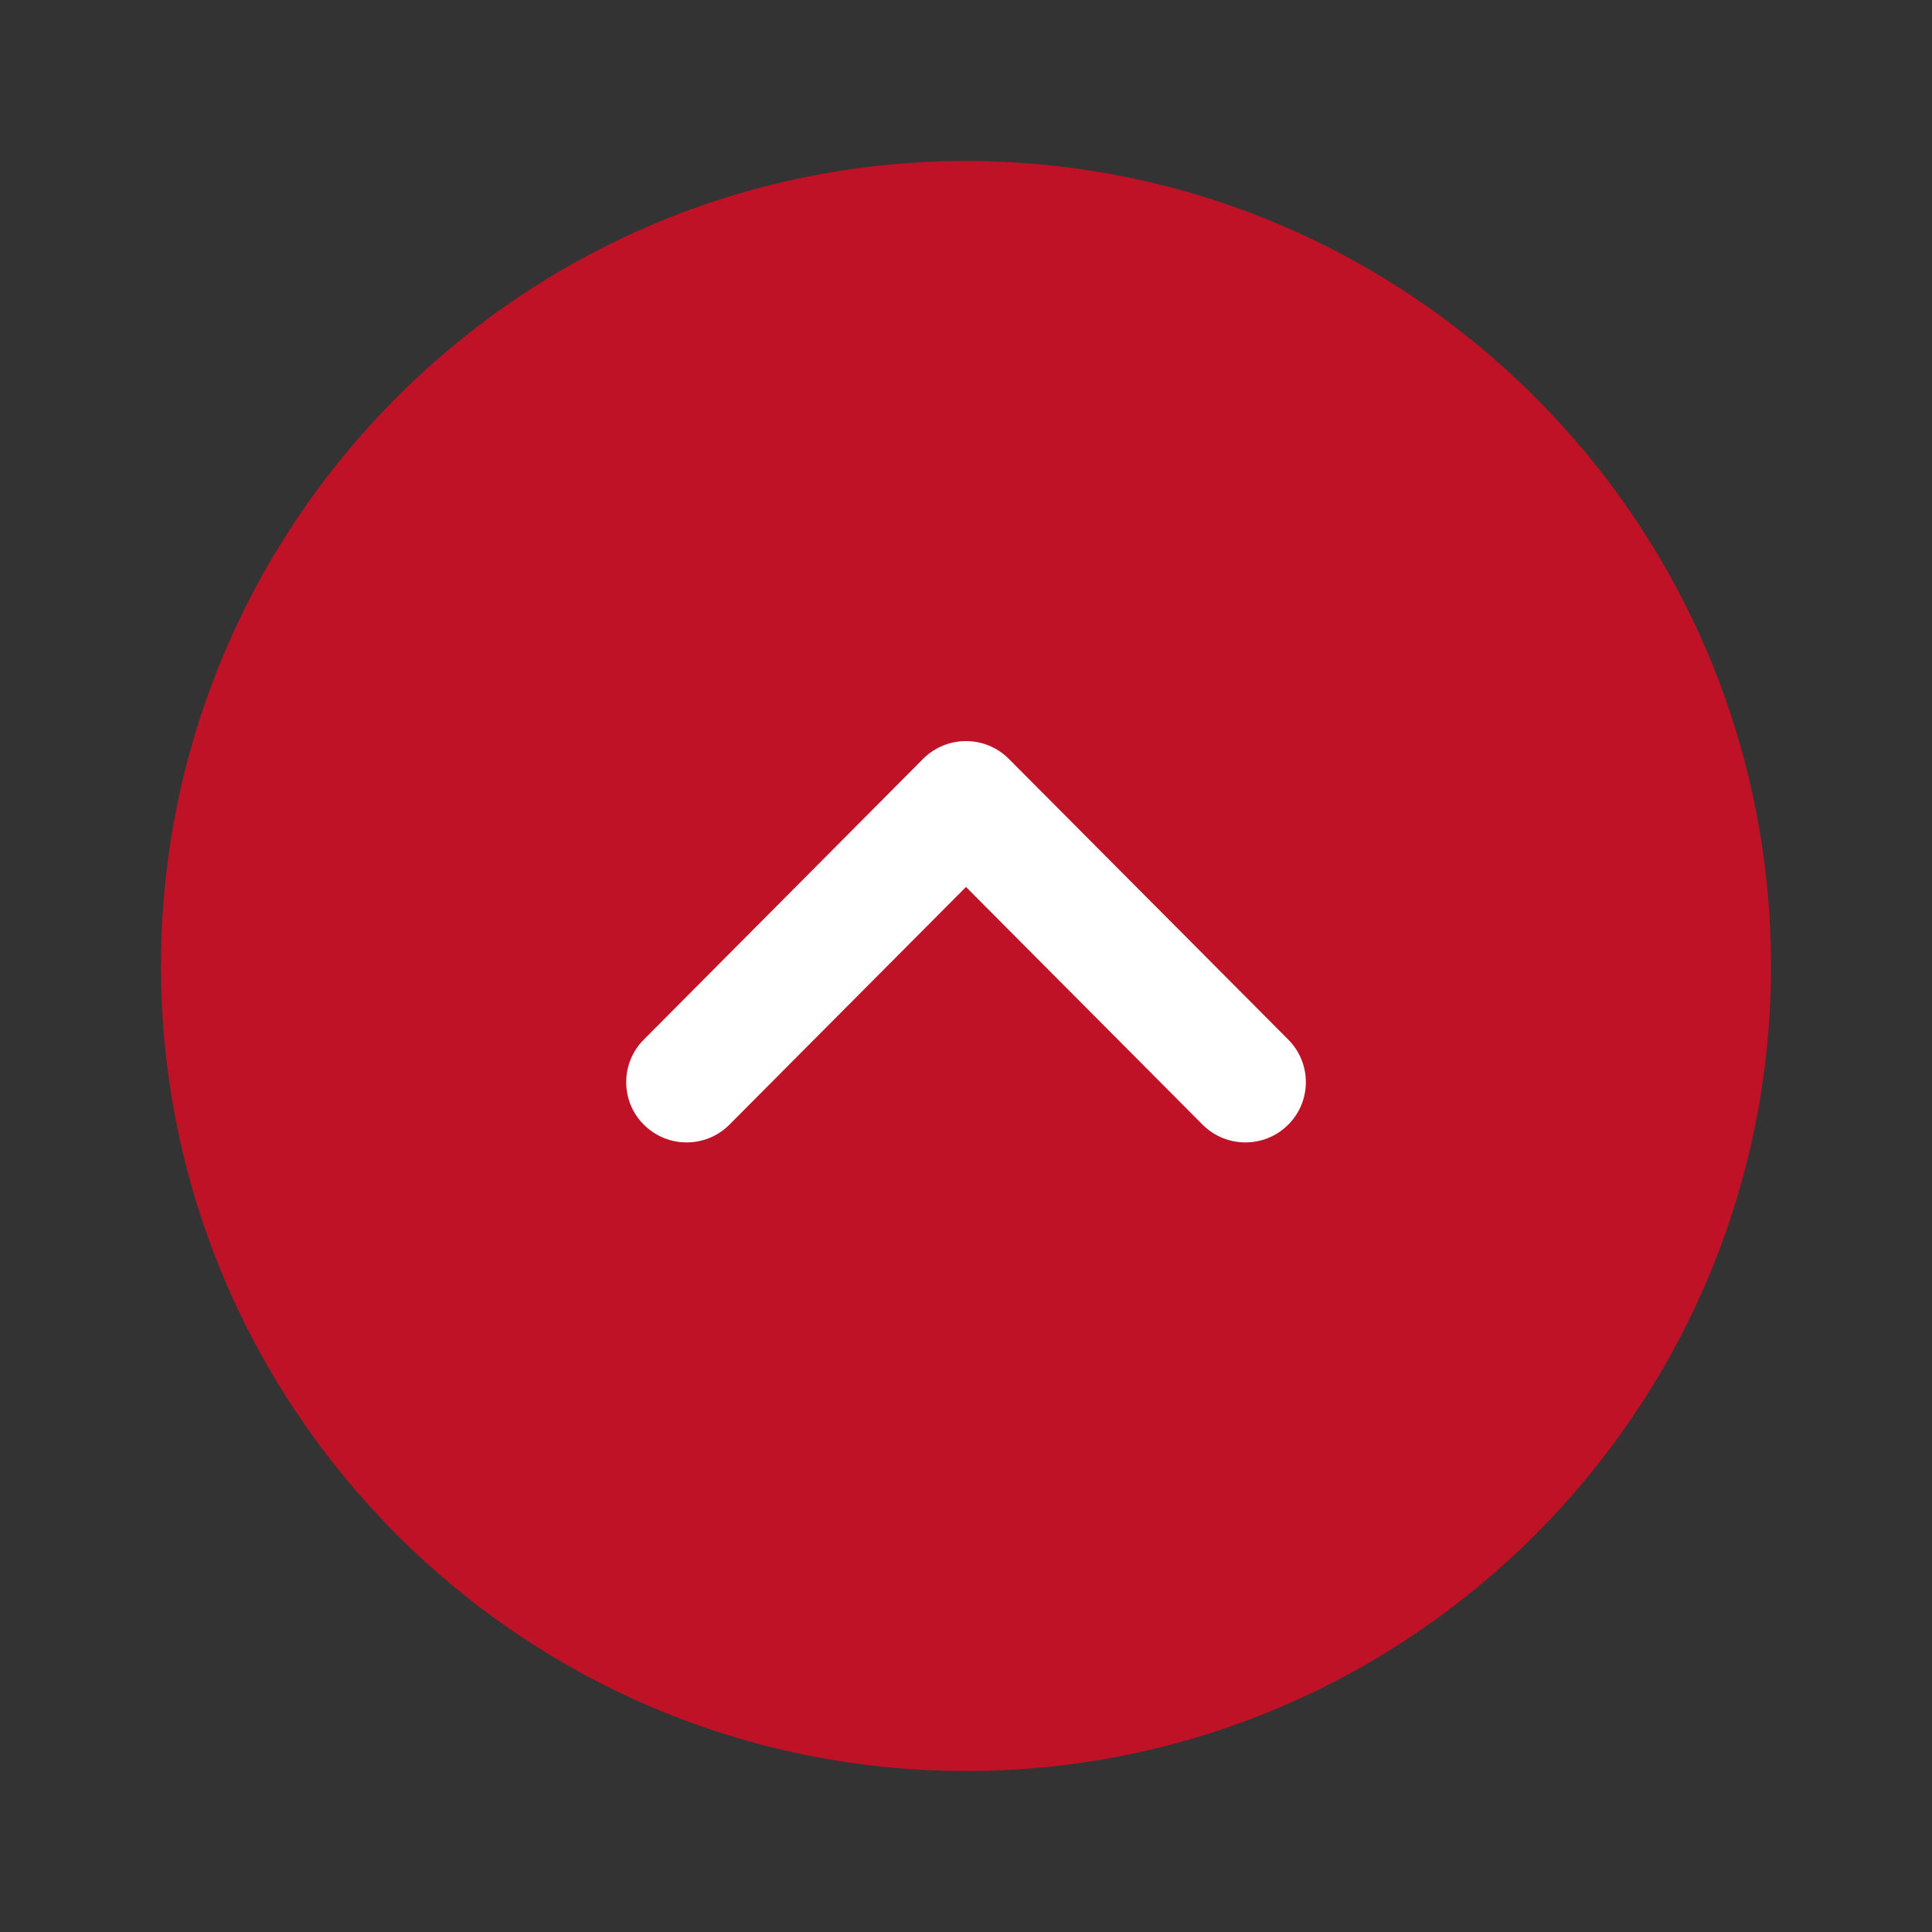 <svg width="24" height="24" viewBox="0 0 24 24" fill="none" xmlns="http://www.w3.org/2000/svg">
<rect x="0" y="0" width="24" height="24" fill="#333333" stroke="none"/>
<path d="M2 12C2 6.485 6.486 2 12 2C17.514 2 22 6.485 22 12C22 17.514 17.514 22 12 22C6.486 22 2 17.514 2 12" fill="#BF1227"/>
<path d="M7.779 13.443C7.779 13.252 7.852 13.059 7.998 12.914L11.468 9.426C11.609 9.285 11.8 9.206 12 9.206C12.199 9.206 12.39 9.285 12.531 9.426L16.003 12.914C16.295 13.207 16.295 13.681 16.001 13.973C15.707 14.265 15.232 14.264 14.94 13.972L12 11.018L9.06 13.972C8.768 14.264 8.294 14.265 8 13.973C7.852 13.828 7.779 13.634 7.779 13.443" fill="white"/>
</svg>
